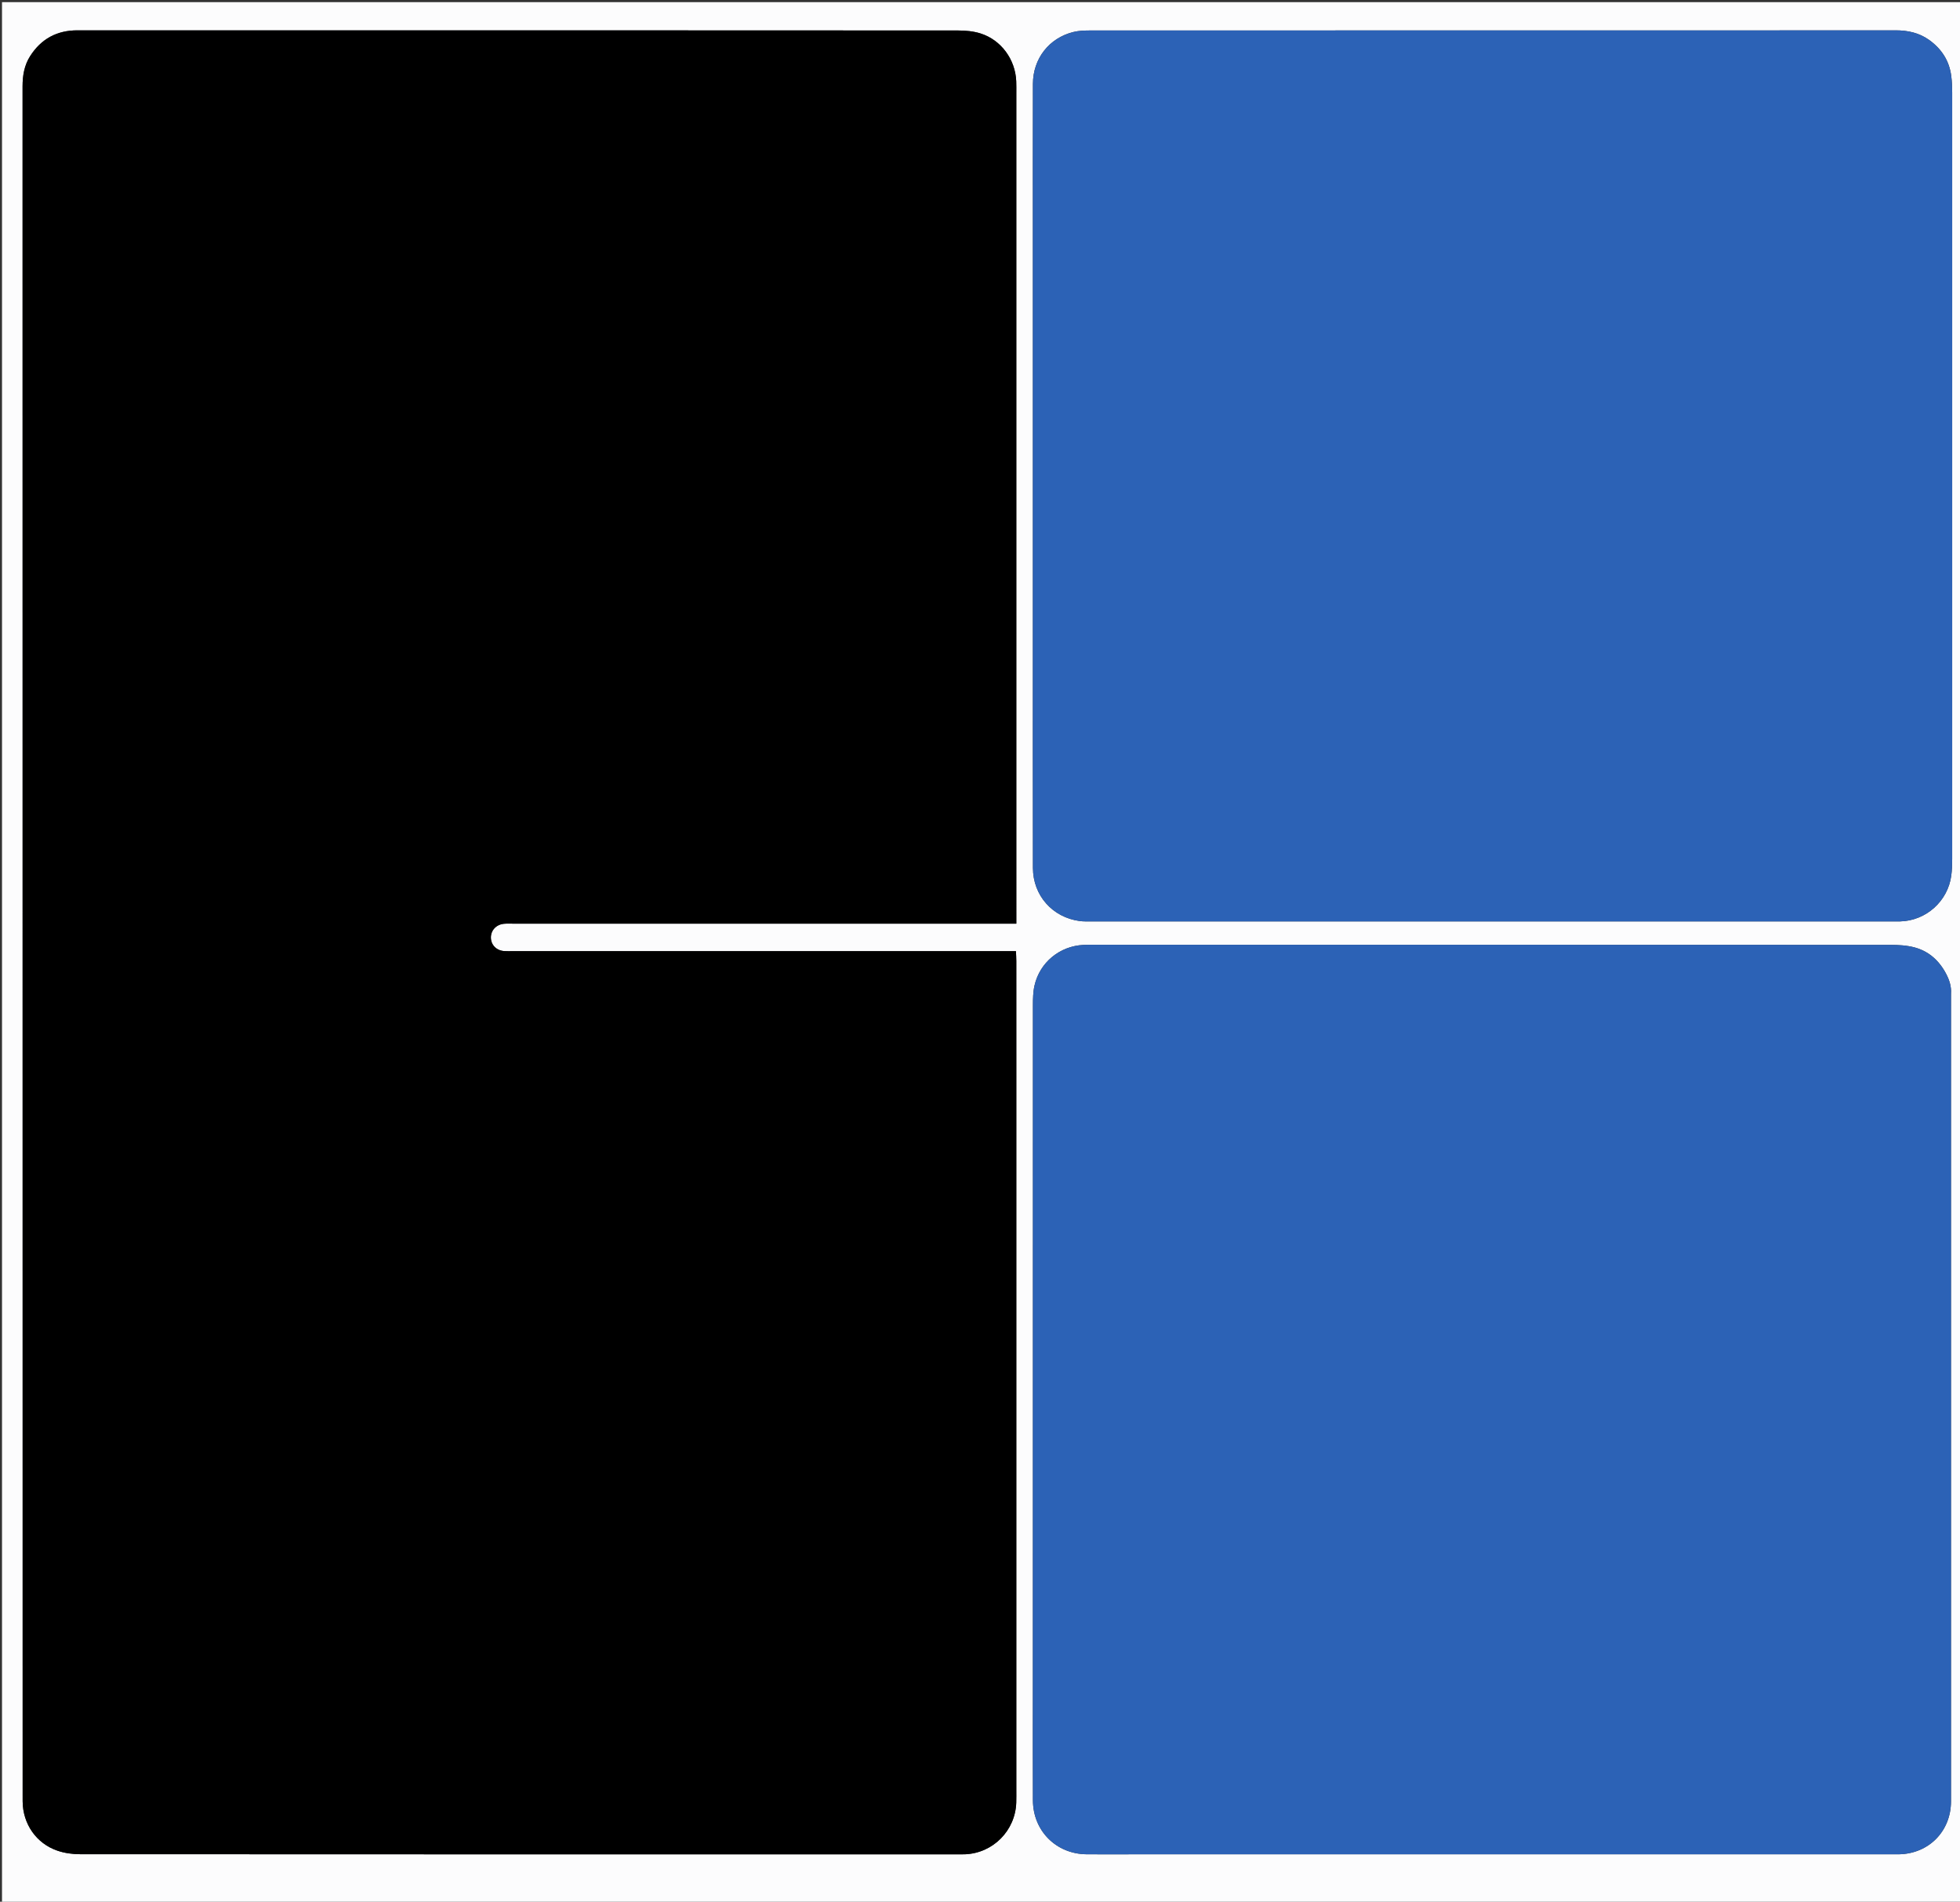 <svg version="1.1" id="Layer_1" xmlns="http://www.w3.org/2000/svg" xmlns:xlink="http://www.w3.org/1999/xlink" x="0px" y="0px"
	 width="100%" viewBox="0 0 2152 2088" enable-background="new 0 0 2152 2088" xml:space="preserve">
<rect x="0" y="0" width="2152" height="2088" fill="#333333" stroke="none"/>
<path fill="#FCFCFD" opacity="1" stroke="none" 
	d="
M2154,734 
	C2154,1186.613 2154,1638.227 2154,2089.84 
	C2153.72,2089.894 2153.44,2089.993 2153.16,2089.993 
	C1436.244,2090 719.329,2090 2.207,2090 
	C2.207,1394.22 2.207,698.44 2.207,2.33 
	C719.333,2.33 1436.667,2.33 2154,2.33 
	C2154,245.725 2154,489.362 2154,734 
M293,33.339 
	C223.674,33.34 154.348,33.388 85.022,33.315 
	C62.5,33.291 45.196,42.685 33.125,61.566 
	C26.647,71.699 24.781,82.986 24.783,94.974 
	C24.881,721.251 24.87,1347.528 24.87,1973.805 
	C24.87,1975.138 24.862,1976.471 24.872,1977.804 
	C25.056,2002.543 39.819,2024.092 63.21,2032.006 
	C70.923,2034.616 79.481,2035.817 87.654,2035.822 
	C409.292,2036.007 730.93,2035.98 1052.567,2035.978 
	C1054.9,2035.978 1057.236,2036.01 1059.566,2035.915 
	C1090.293,2034.664 1114.808,2009.938 1115.805,1979.156 
	C1115.956,1974.494 1115.88,1969.824 1115.88,1965.158 
	C1115.883,1704.182 1115.883,1443.205 1115.883,1182.229 
	C1115.883,1139.899 1115.892,1097.57 1115.866,1055.24 
	C1115.864,1051.741 1115.62,1048.242 1115.473,1044.321 
	C1110.29,1044.321 1106.32,1044.321 1102.35,1044.321 
	C922.699,1044.321 743.049,1044.322 563.398,1044.319 
	C560.065,1044.319 556.716,1044.486 553.404,1044.221 
	C544.862,1043.537 538.98,1037.349 538.976,1029.297 
	C538.972,1021.342 544.895,1015.039 553.4,1014.244 
	C556.706,1013.935 560.06,1014.121 563.393,1014.121 
	C743.377,1014.117 923.361,1014.117 1103.344,1014.117 
	C1107.247,1014.117 1111.15,1014.117 1115.883,1014.117 
	C1115.883,1009.121 1115.883,1005.193 1115.883,1001.264 
	C1115.883,701.625 1115.883,401.985 1115.88,102.345 
	C1115.88,98.012 1115.948,93.675 1115.785,89.348 
	C1114.882,65.42 1099.282,43.862 1076.49,36.697 
	C1068.72,34.255 1060.142,33.476 1051.932,33.471 
	C799.622,33.309 547.311,33.339 293,33.339 
M1241,2035.933 
	C1518.666,2035.933 1796.332,2035.933 2073.997,2035.933 
	C2077.664,2035.933 2081.332,2035.984 2084.997,2035.915 
	C2117.773,2035.301 2142.099,2010.56 2142.099,1977.847 
	C2142.101,1683.515 2142.1,1389.182 2142.1,1094.85 
	C2142.1,1093.516 2142.022,1092.178 2142.112,1090.851 
	C2142.624,1083.277 2140.438,1076.338 2137.037,1069.734 
	C2129.508,1055.109 2118.104,1044.531 2102.215,1040.246 
	C2093.69,1037.946 2084.472,1037.44 2075.566,1037.436 
	C1784.234,1037.3 1492.901,1037.323 1201.569,1037.329 
	C1197.57,1037.329 1193.564,1037.284 1189.572,1037.478 
	C1163.573,1038.74 1141.715,1056.547 1135.87,1081.976 
	C1134.252,1089.011 1134.125,1096.5 1134.122,1103.781 
	C1134.039,1354.447 1134.052,1605.113 1134.053,1855.778 
	C1134.053,1896.112 1133.923,1936.445 1134.112,1976.778 
	C1134.27,2010.229 1159.665,2035.601 1193,2035.904 
	C1208.332,2036.043 1223.667,2035.931 1241,2035.933 
M1134.051,265 
	C1134.051,408.658 1134.049,552.316 1134.052,695.974 
	C1134.055,781.636 1133.969,867.298 1134.127,952.959 
	C1134.183,983.176 1155.53,1007.205 1185.389,1011.246 
	C1189.653,1011.823 1194.033,1011.645 1198.36,1011.645 
	C1492.009,1011.661 1785.658,1011.66 2079.307,1011.66 
	C2081.64,1011.66 2083.974,1011.706 2086.306,1011.648 
	C2114.633,1010.953 2138.668,989.526 2142.412,961.379 
	C2143.2,955.458 2143.419,949.423 2143.42,943.44 
	C2143.467,662.79 2143.467,382.14 2143.42,101.49 
	C2143.419,95.509 2143.158,89.483 2142.41,83.554 
	C2140.287,66.723 2131.742,53.611 2118.086,43.846 
	C2107.127,36.009 2094.735,33.302 2081.293,33.315 
	C1940.302,33.455 1799.31,33.4 1658.319,33.4 
	C1504.661,33.4 1351.004,33.382 1197.346,33.468 
	C1191.061,33.471 1184.573,33.638 1178.526,35.131 
	C1151.859,41.718 1134.197,64.353 1134.119,92.01 
	C1133.959,149.007 1134.059,206.003 1134.051,265 
z"/>
<path fill="#000000" opacity="1" stroke="none" 
	d="
M294,33.339 
	C547.311,33.339 799.622,33.309 1051.932,33.471 
	C1060.142,33.476 1068.72,34.255 1076.49,36.697 
	C1099.282,43.862 1114.882,65.42 1115.785,89.348 
	C1115.948,93.675 1115.88,98.012 1115.88,102.345 
	C1115.883,401.985 1115.883,701.625 1115.883,1001.264 
	C1115.883,1005.193 1115.883,1009.121 1115.883,1014.117 
	C1111.15,1014.117 1107.247,1014.117 1103.344,1014.117 
	C923.361,1014.117 743.377,1014.117 563.393,1014.121 
	C560.06,1014.121 556.706,1013.935 553.4,1014.244 
	C544.895,1015.039 538.972,1021.342 538.976,1029.297 
	C538.98,1037.349 544.862,1043.537 553.404,1044.221 
	C556.716,1044.486 560.065,1044.319 563.398,1044.319 
	C743.049,1044.322 922.699,1044.321 1102.35,1044.321 
	C1106.32,1044.321 1110.29,1044.321 1115.473,1044.321 
	C1115.62,1048.242 1115.864,1051.741 1115.866,1055.24 
	C1115.892,1097.57 1115.883,1139.899 1115.883,1182.229 
	C1115.883,1443.205 1115.883,1704.182 1115.88,1965.158 
	C1115.88,1969.824 1115.956,1974.494 1115.805,1979.156 
	C1114.808,2009.938 1090.293,2034.664 1059.566,2035.915 
	C1057.236,2036.01 1054.9,2035.978 1052.567,2035.978 
	C730.93,2035.98 409.292,2036.007 87.654,2035.822 
	C79.481,2035.817 70.923,2034.616 63.21,2032.006 
	C39.819,2024.092 25.056,2002.543 24.872,1977.804 
	C24.862,1976.471 24.87,1975.138 24.87,1973.805 
	C24.87,1347.528 24.881,721.251 24.783,94.974 
	C24.781,82.986 26.647,71.699 33.125,61.566 
	C45.196,42.685 62.5,33.291 85.022,33.315 
	C154.348,33.388 223.674,33.34 294,33.339 
z"/>
<path fill="#2C62B6" opacity="1" stroke="none" 
	d="
M1240,2035.933 
	C1223.667,2035.931 1208.332,2036.043 1193,2035.904 
	C1159.665,2035.601 1134.27,2010.229 1134.112,1976.778 
	C1133.923,1936.445 1134.053,1896.112 1134.053,1855.778 
	C1134.052,1605.113 1134.039,1354.447 1134.122,1103.781 
	C1134.125,1096.5 1134.252,1089.011 1135.87,1081.976 
	C1141.715,1056.547 1163.573,1038.74 1189.572,1037.478 
	C1193.564,1037.284 1197.57,1037.329 1201.569,1037.329 
	C1492.901,1037.323 1784.234,1037.3 2075.566,1037.436 
	C2084.472,1037.44 2093.69,1037.946 2102.215,1040.246 
	C2118.104,1044.531 2129.508,1055.109 2137.037,1069.734 
	C2140.438,1076.338 2142.624,1083.277 2142.112,1090.851 
	C2142.022,1092.178 2142.1,1093.516 2142.1,1094.85 
	C2142.1,1389.182 2142.101,1683.515 2142.099,1977.847 
	C2142.099,2010.56 2117.773,2035.301 2084.997,2035.915 
	C2081.332,2035.984 2077.664,2035.933 2073.997,2035.933 
	C1796.332,2035.933 1518.666,2035.933 1240,2035.933 
z"/>
<path fill="#2C62B6" opacity="1" stroke="none" 
	d="
M1134.051,264 
	C1134.059,206.003 1133.959,149.007 1134.119,92.01 
	C1134.197,64.353 1151.859,41.718 1178.526,35.131 
	C1184.573,33.638 1191.061,33.471 1197.346,33.468 
	C1351.004,33.382 1504.661,33.4 1658.319,33.4 
	C1799.31,33.4 1940.302,33.455 2081.293,33.315 
	C2094.735,33.302 2107.127,36.009 2118.086,43.846 
	C2131.742,53.611 2140.287,66.723 2142.41,83.554 
	C2143.158,89.483 2143.419,95.509 2143.42,101.49 
	C2143.467,382.14 2143.467,662.79 2143.42,943.44 
	C2143.419,949.423 2143.2,955.458 2142.412,961.379 
	C2138.668,989.526 2114.633,1010.953 2086.306,1011.648 
	C2083.974,1011.706 2081.64,1011.66 2079.307,1011.66 
	C1785.658,1011.66 1492.009,1011.661 1198.36,1011.645 
	C1194.033,1011.645 1189.653,1011.823 1185.389,1011.246 
	C1155.53,1007.205 1134.183,983.176 1134.127,952.959 
	C1133.969,867.298 1134.055,781.636 1134.052,695.974 
	C1134.049,552.316 1134.051,408.658 1134.051,264 
z"/>
</svg>